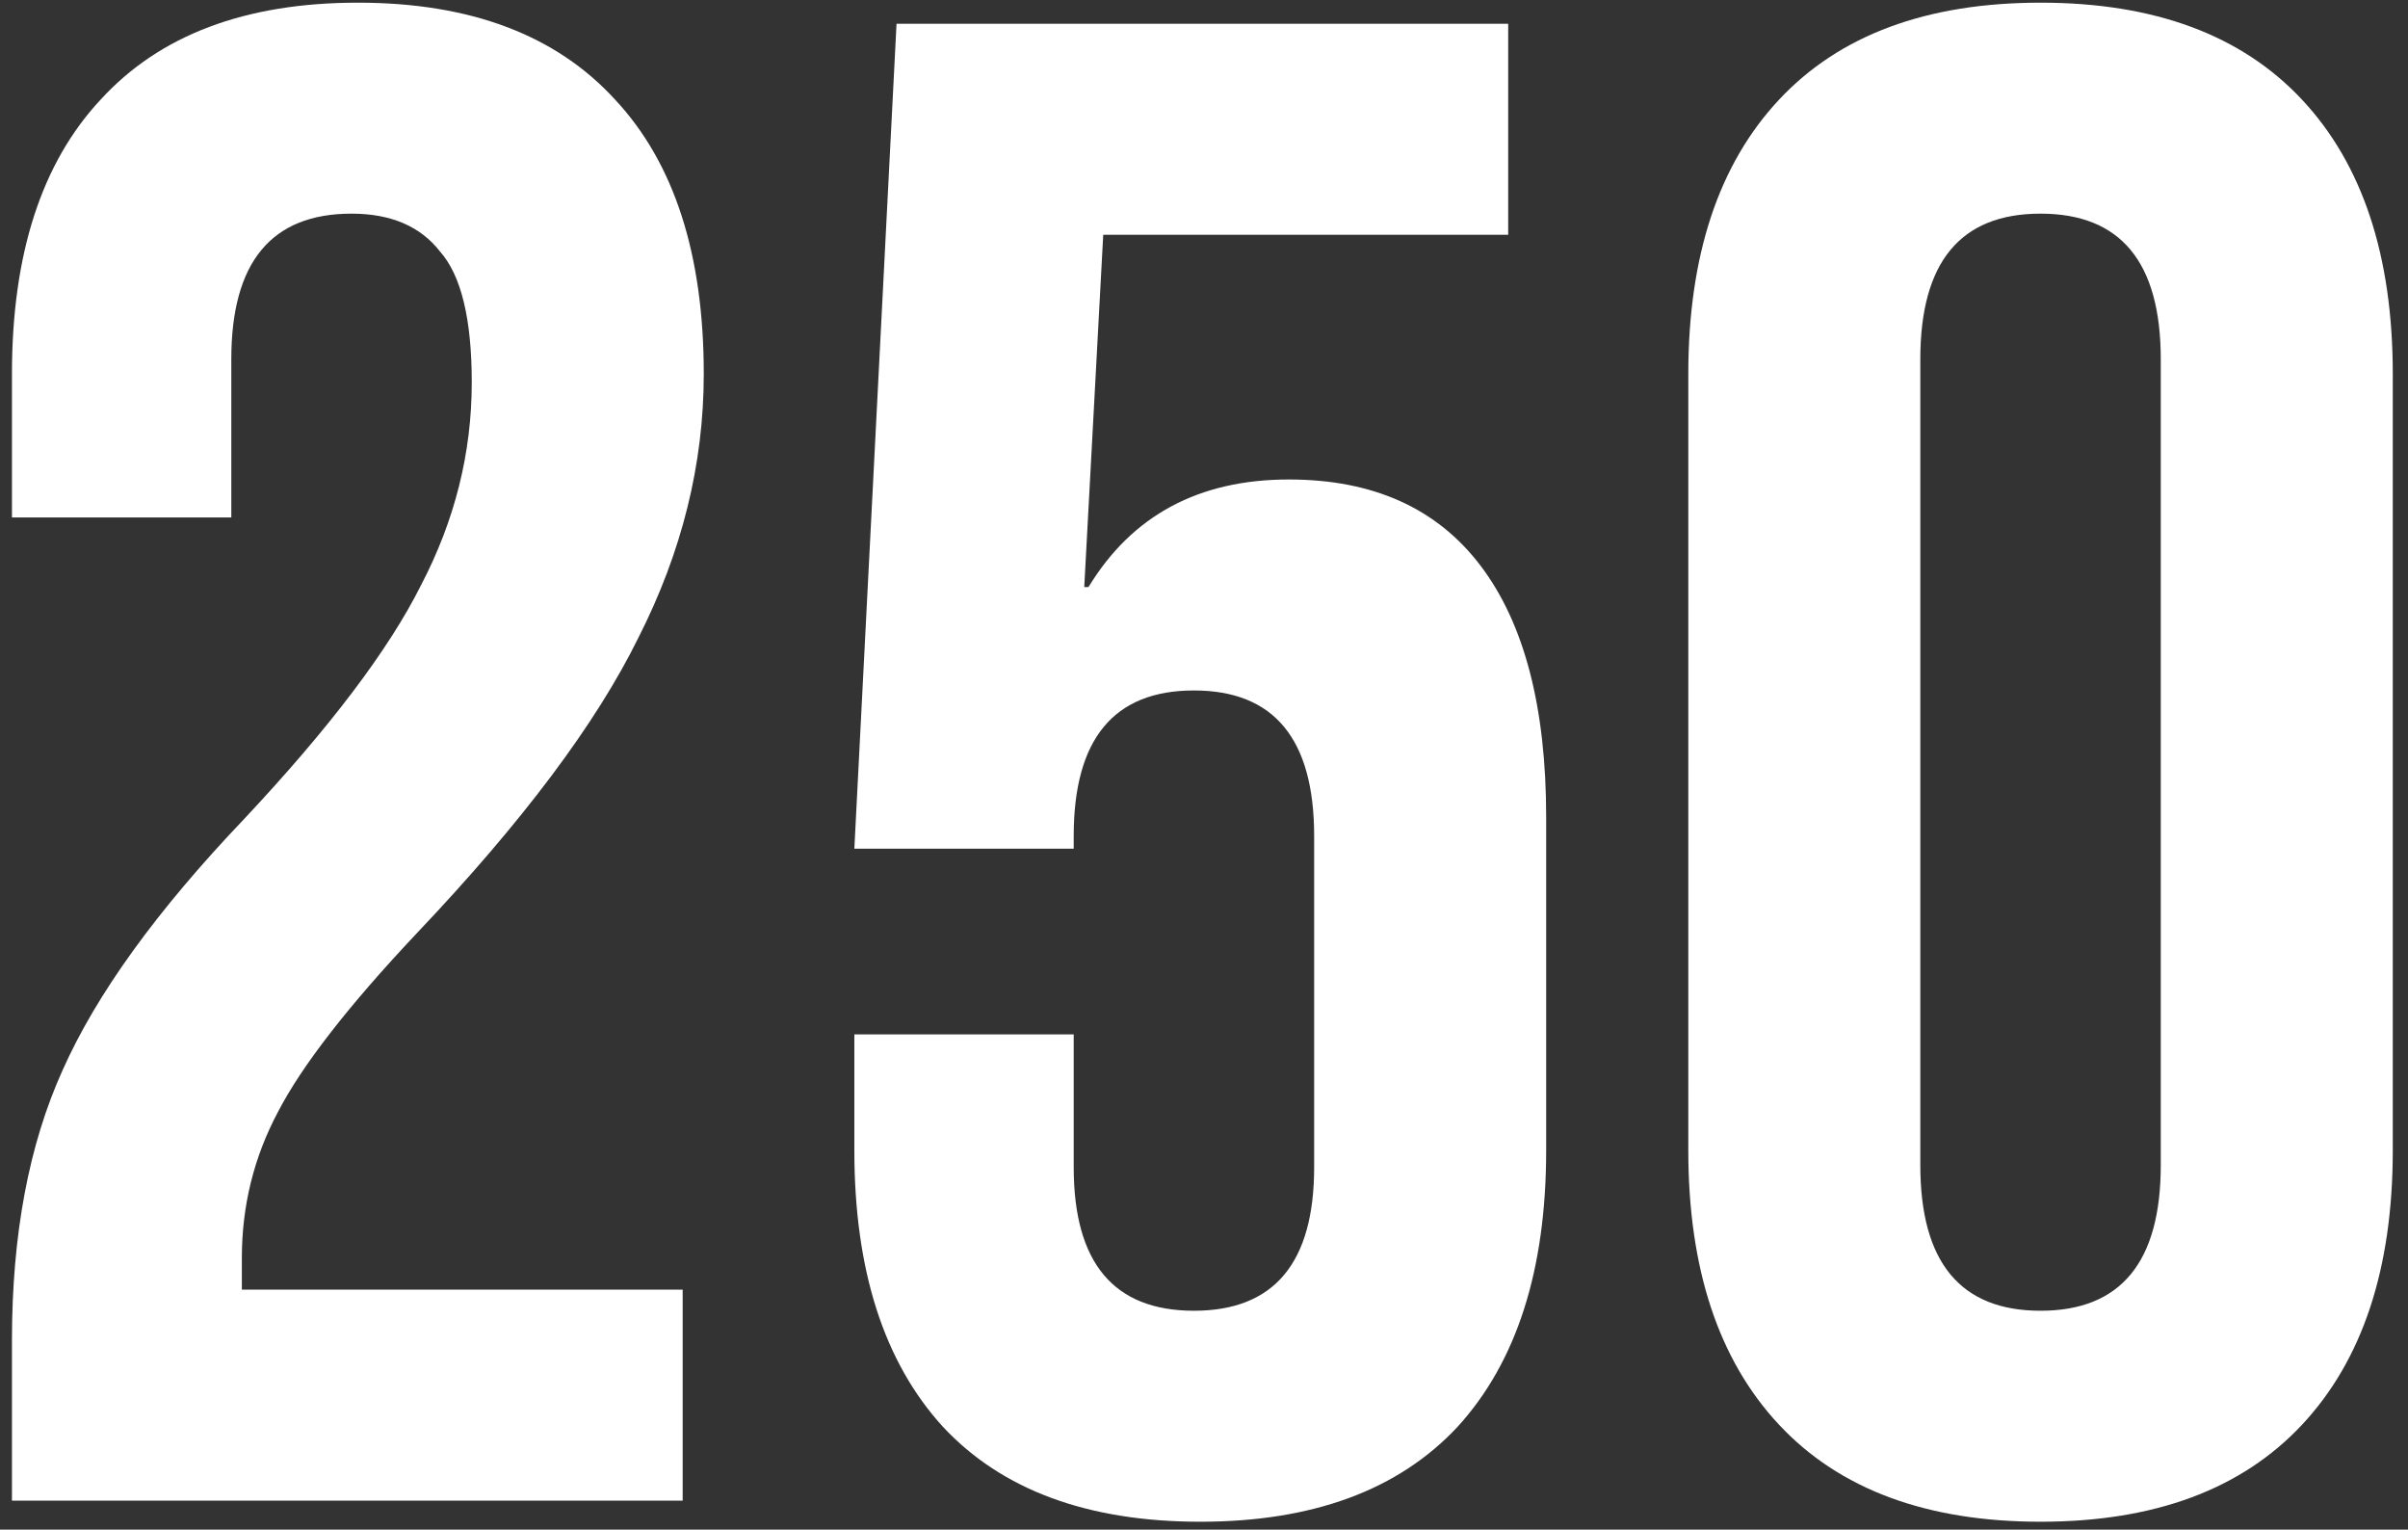 <?xml version="1.0" encoding="UTF-8"?> <svg xmlns="http://www.w3.org/2000/svg" width="137" height="87" viewBox="0 0 137 87" fill="none"><rect x="0" y="0" width="137" height="87" fill="#333333" stroke="none"/><path d="M0.68 76.232C0.68 70.232 1.64 65.112 3.56 60.872C5.48 56.552 8.92 51.792 13.88 46.592C18.76 41.392 22.12 36.952 23.96 33.272C25.88 29.592 26.84 25.752 26.84 21.752C26.84 18.152 26.24 15.672 25.04 14.312C23.92 12.872 22.24 12.152 20 12.152C15.44 12.152 13.16 14.912 13.16 20.432V29.432H0.68V21.272C0.68 14.472 2.36 9.272 5.72 5.672C9.08 1.992 13.96 0.152 20.36 0.152C26.76 0.152 31.64 1.992 35 5.672C38.36 9.272 40.04 14.472 40.04 21.272C40.04 26.392 38.8 31.392 36.32 36.272C33.92 41.152 29.72 46.752 23.72 53.072C19.8 57.232 17.16 60.632 15.8 63.272C14.44 65.832 13.76 68.592 13.76 71.552V73.352H38.84V85.352H0.68V76.232ZM68.287 86.552C61.887 86.552 57.007 84.752 53.647 81.152C50.287 77.472 48.607 72.232 48.607 65.432V58.832H61.087V66.392C61.087 71.832 63.367 74.552 67.927 74.552C72.487 74.552 74.767 71.832 74.767 66.392V47.552C74.767 42.032 72.487 39.272 67.927 39.272C63.367 39.272 61.087 42.032 61.087 47.552V48.272H48.607L51.007 1.352H85.807V13.352H62.767L61.687 33.392H61.927C64.407 29.312 68.207 27.272 73.327 27.272C78.127 27.272 81.767 28.912 84.247 32.192C86.727 35.472 87.967 40.232 87.967 46.472V65.432C87.967 72.232 86.287 77.472 82.927 81.152C79.567 84.752 74.687 86.552 68.287 86.552ZM116.094 86.552C109.614 86.552 104.654 84.712 101.214 81.032C97.774 77.352 96.054 72.152 96.054 65.432V21.272C96.054 14.552 97.774 9.352 101.214 5.672C104.654 1.992 109.614 0.152 116.094 0.152C122.574 0.152 127.534 1.992 130.974 5.672C134.414 9.352 136.134 14.552 136.134 21.272V65.432C136.134 72.152 134.414 77.352 130.974 81.032C127.534 84.712 122.574 86.552 116.094 86.552ZM116.094 74.552C120.654 74.552 122.934 71.792 122.934 66.272V20.432C122.934 14.912 120.654 12.152 116.094 12.152C111.534 12.152 109.254 14.912 109.254 20.432V66.272C109.254 71.792 111.534 74.552 116.094 74.552Z" fill="white"></path></svg> 